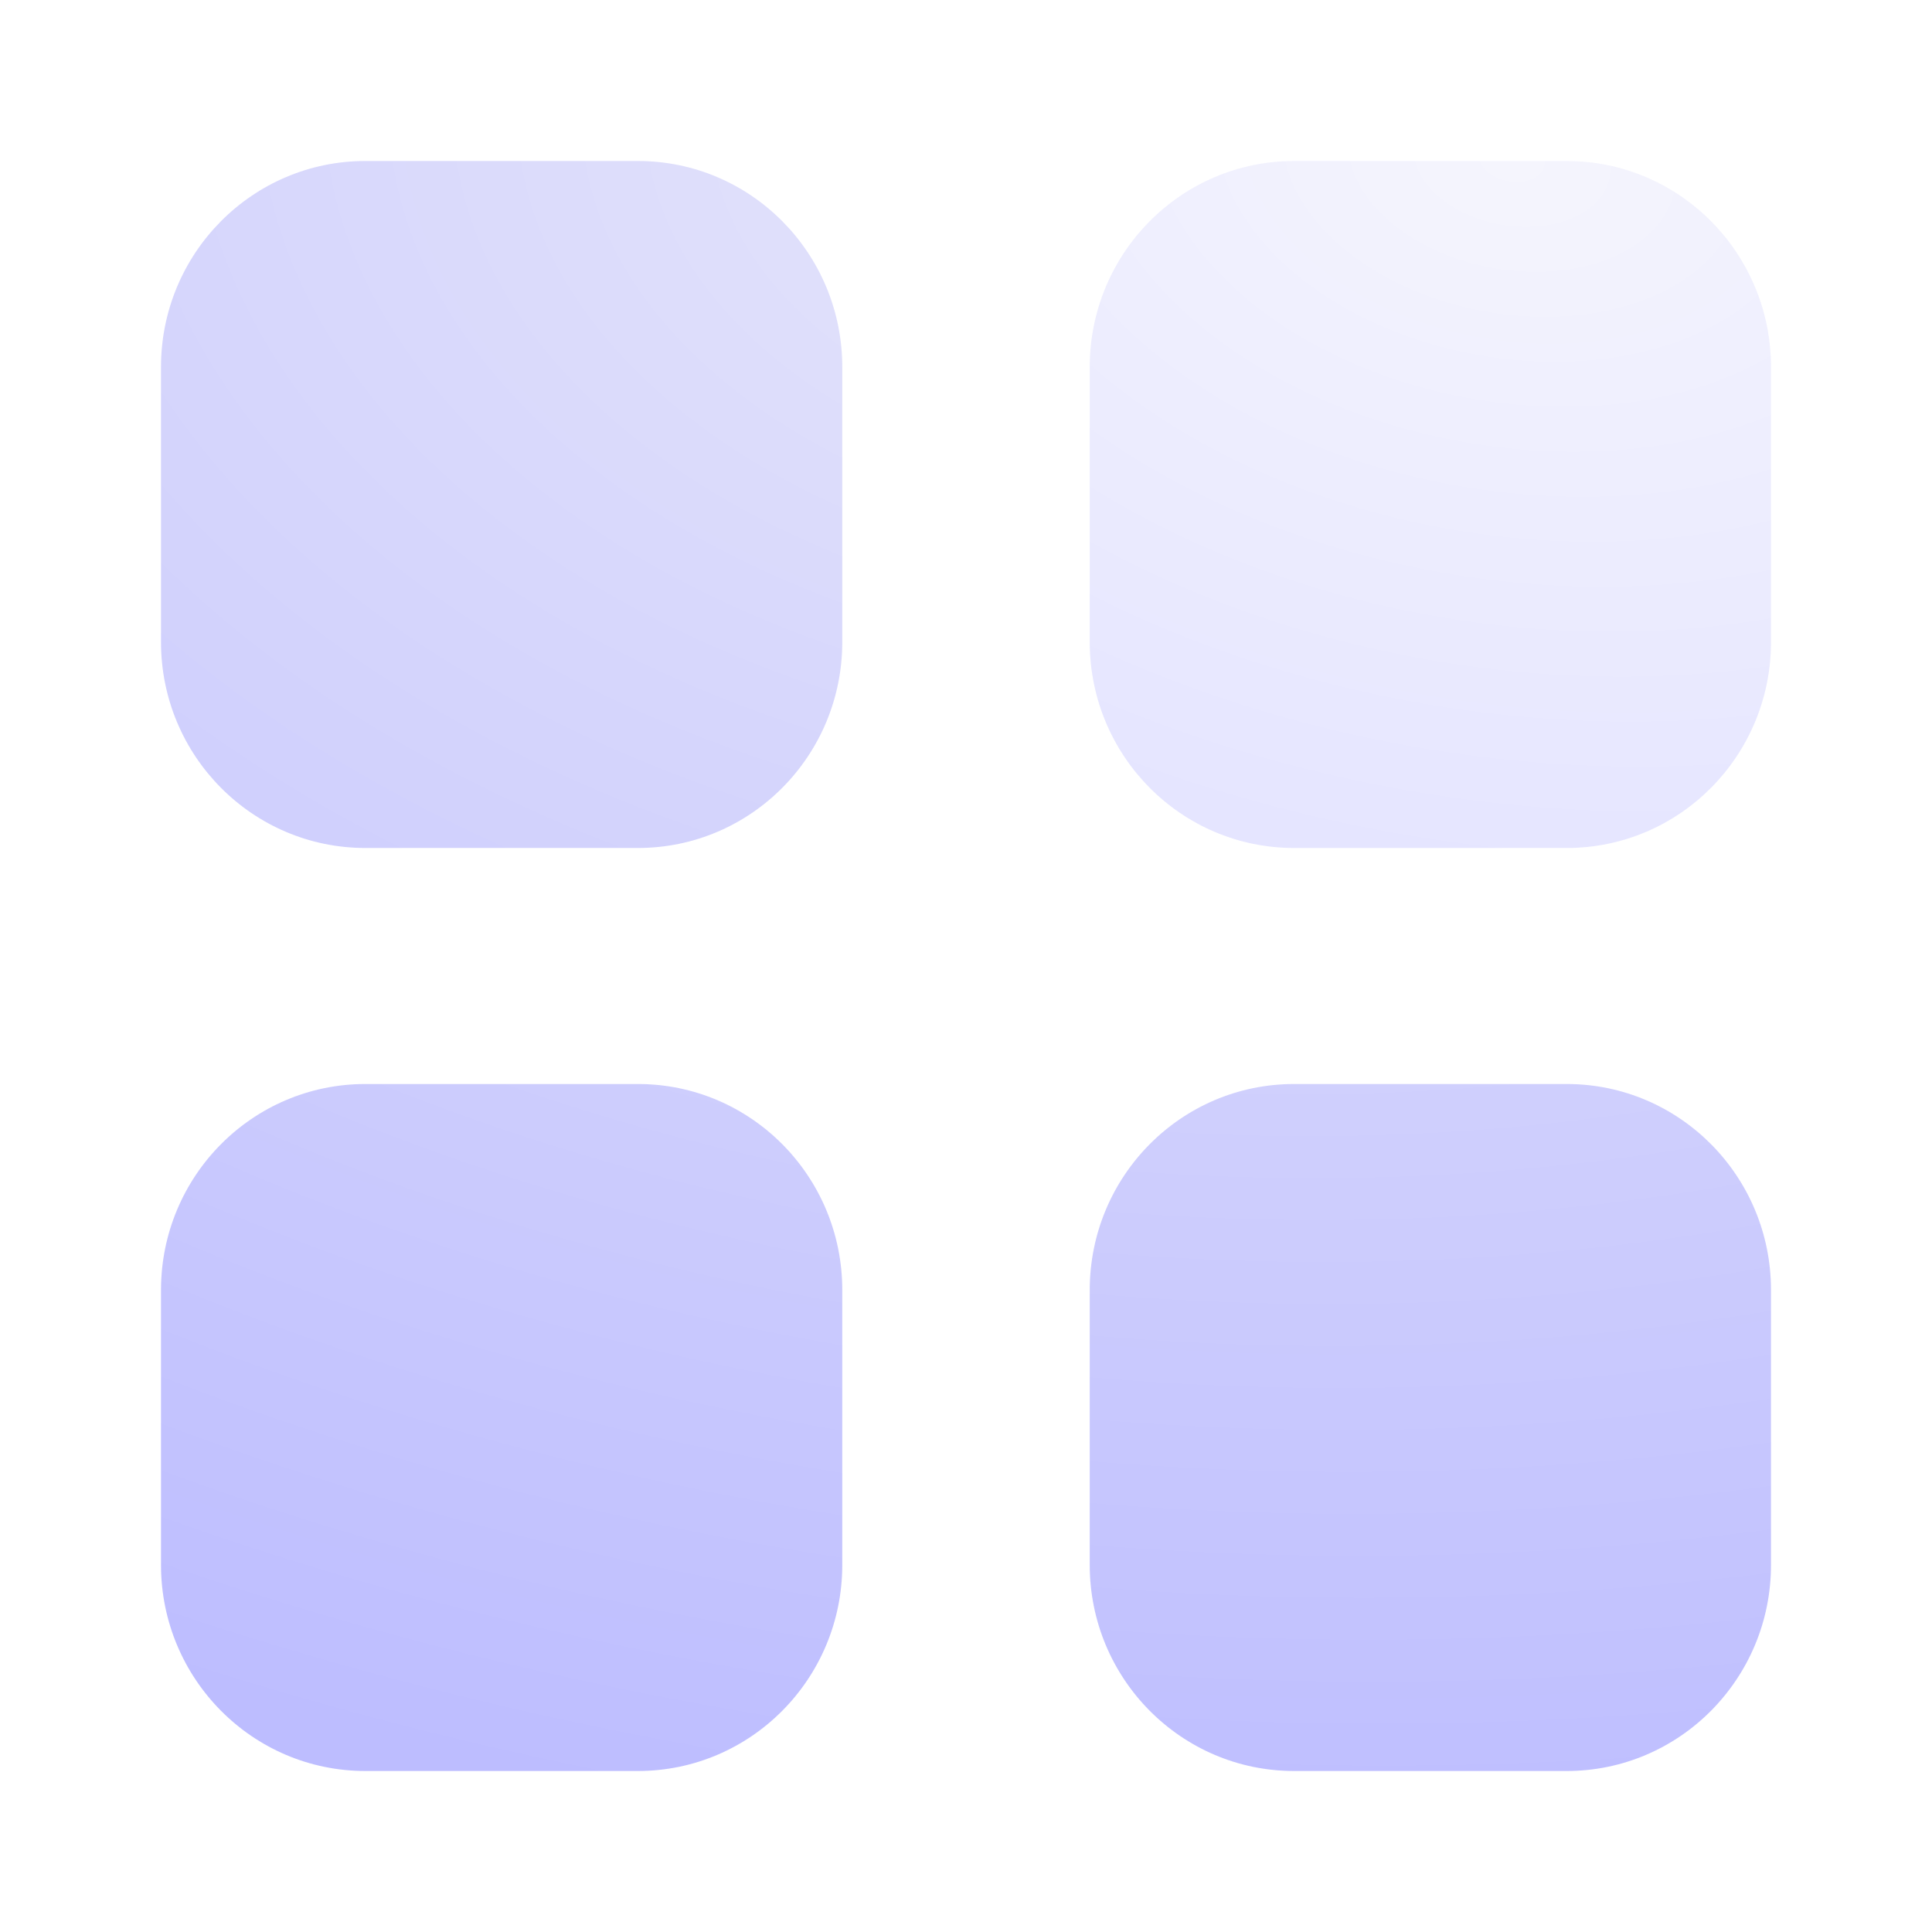 <svg width="24" height="24" viewBox="0 0 24 24" fill="none" xmlns="http://www.w3.org/2000/svg">
<path opacity="0.4" d="M16.076 2H19.462C20.864 2 22 3.146 22 4.56V7.975C22 9.389 20.864 10.534 19.462 10.534H16.076C14.673 10.534 13.537 9.389 13.537 7.975V4.56C13.537 3.146 14.673 2 16.076 2Z" fill="url(#paint0_radial_203_106)"/>
<path fill-rule="evenodd" clip-rule="evenodd" d="M4.539 2H7.924C9.327 2 10.463 3.146 10.463 4.56V7.975C10.463 9.389 9.327 10.534 7.924 10.534H4.539C3.136 10.534 2 9.389 2 7.975V4.56C2 3.146 3.136 2 4.539 2ZM4.539 13.466H7.924C9.327 13.466 10.463 14.611 10.463 16.026V19.44C10.463 20.853 9.327 22 7.924 22H4.539C3.136 22 2 20.853 2 19.44V16.026C2 14.611 3.136 13.466 4.539 13.466ZM19.462 13.466H16.076C14.673 13.466 13.537 14.611 13.537 16.026V19.44C13.537 20.853 14.673 22 16.076 22H19.462C20.864 22 22 20.853 22 19.44V16.026C22 14.611 20.864 13.466 19.462 13.466Z" fill="url(#paint1_radial_203_106)"/>
<defs>
<radialGradient id="paint0_radial_203_106" cx="0" cy="0" r="1" gradientUnits="userSpaceOnUse" gradientTransform="translate(18.715 2) rotate(99.506) scale(18.612 27.96)">
<stop stop-color="#E6E6FA"/>
<stop offset="0.479" stop-color="#BDBDFF"/>
<stop offset="1" stop-color="#C7C7EF"/>
</radialGradient>
<radialGradient id="paint1_radial_203_106" cx="0" cy="0" r="1" gradientUnits="userSpaceOnUse" gradientTransform="translate(14.236 2) rotate(99.584) scale(43.627 66.06)">
<stop stop-color="#E6E6FA"/>
<stop offset="0.479" stop-color="#BDBDFF"/>
<stop offset="1" stop-color="#C7C7EF"/>
</radialGradient>
</defs>
</svg>
